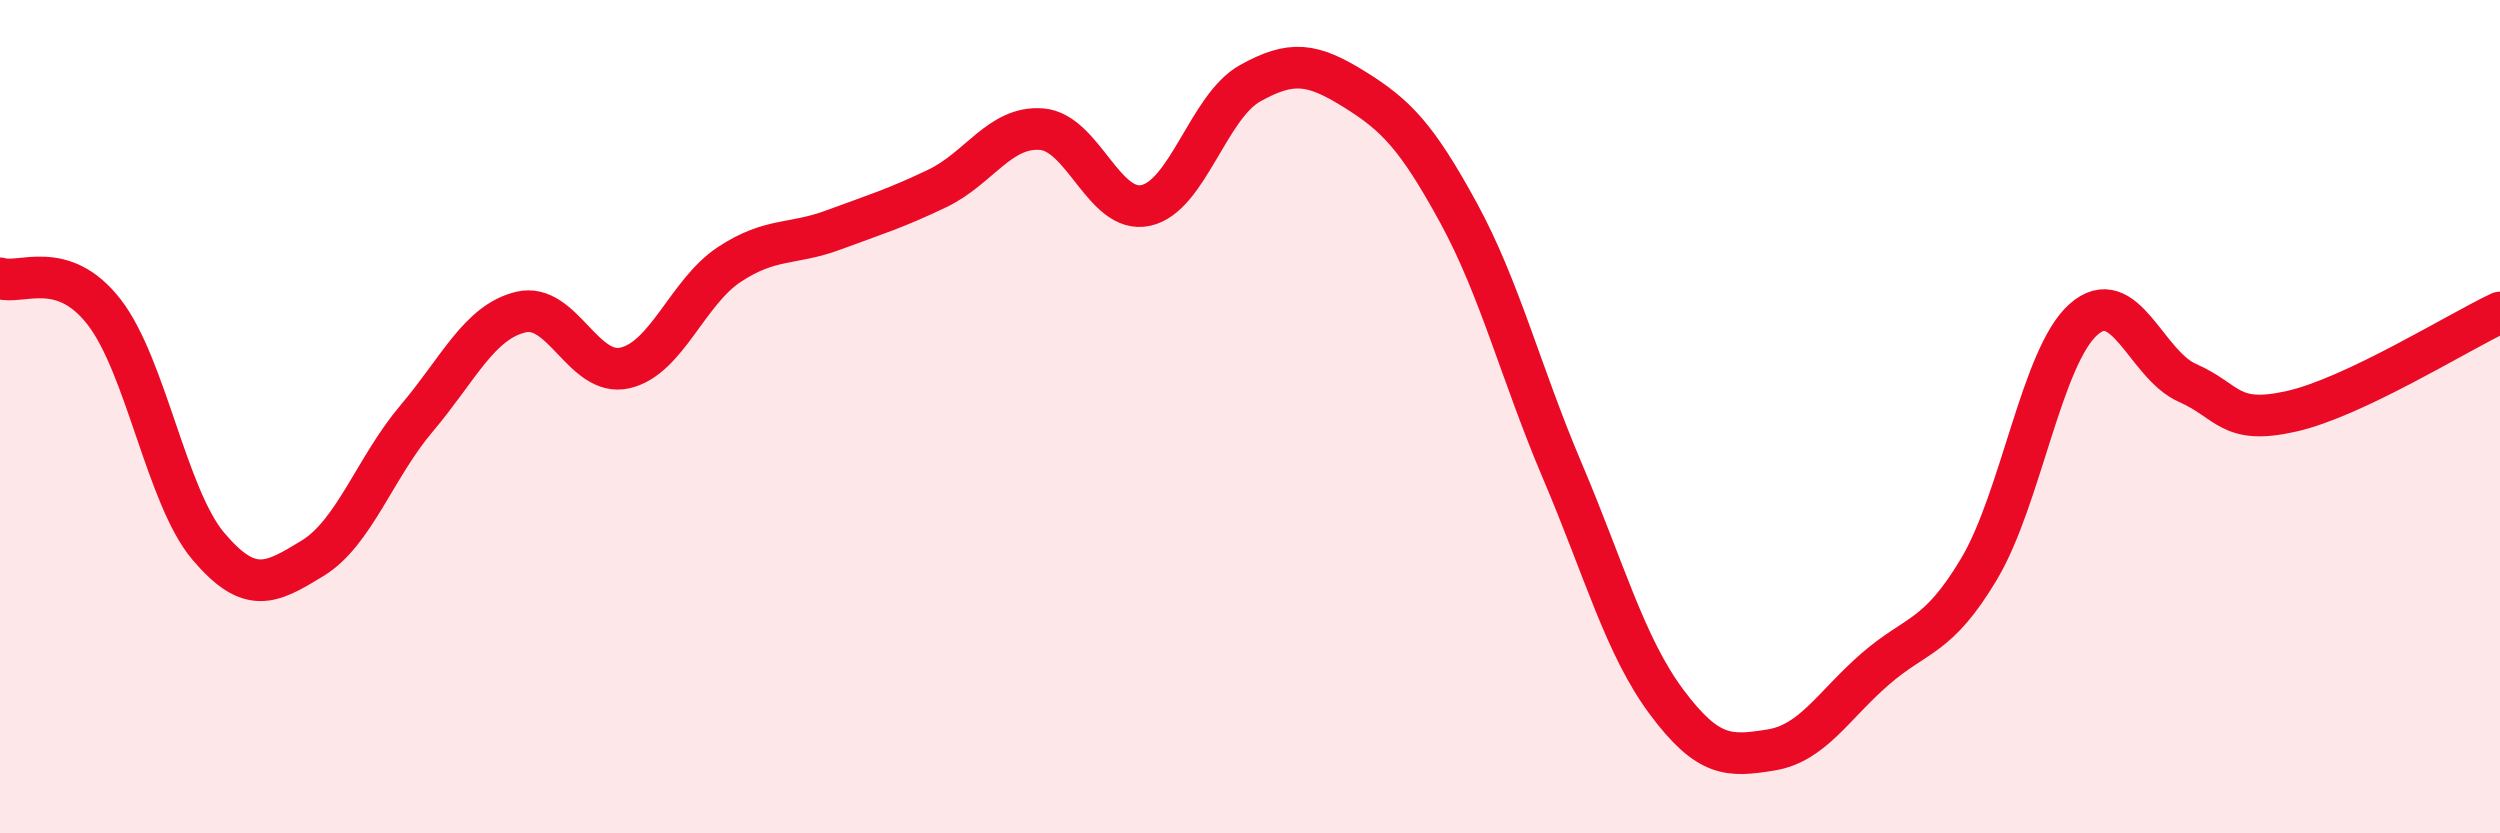 
    <svg width="60" height="20" viewBox="0 0 60 20" xmlns="http://www.w3.org/2000/svg">
      <path
        d="M 0,6.68 C 0.5,6.84 1.5,6.2 2.5,7.49 C 3.5,8.78 4,11.93 5,13.11 C 6,14.29 6.5,14.01 7.5,13.4 C 8.5,12.79 9,11.22 10,10.04 C 11,8.86 11.5,7.73 12.5,7.49 C 13.5,7.25 14,9.06 15,8.83 C 16,8.6 16.5,7.01 17.5,6.35 C 18.5,5.69 19,5.89 20,5.52 C 21,5.15 21.5,5 22.5,4.52 C 23.5,4.04 24,3.02 25,3.1 C 26,3.18 26.5,5.15 27.5,4.93 C 28.5,4.71 29,2.56 30,2 C 31,1.44 31.5,1.52 32.5,2.14 C 33.5,2.76 34,3.27 35,5.1 C 36,6.93 36.5,8.96 37.5,11.31 C 38.5,13.66 39,15.51 40,16.85 C 41,18.19 41.5,18.16 42.5,18 C 43.5,17.84 44,16.93 45,16.06 C 46,15.19 46.5,15.33 47.5,13.65 C 48.5,11.97 49,8.56 50,7.67 C 51,6.78 51.5,8.75 52.5,9.19 C 53.5,9.63 53.5,10.21 55,9.87 C 56.5,9.53 59,7.97 60,7.5L60 20L0 20Z"
        fill="#EB0A25"
        opacity="0.1"
        stroke-linecap="round"
        stroke-linejoin="round"
      />
      <path
        d="M 0,6.68 C 0.5,6.84 1.5,6.2 2.5,7.49 C 3.5,8.78 4,11.93 5,13.11 C 6,14.29 6.5,14.01 7.5,13.4 C 8.5,12.79 9,11.22 10,10.04 C 11,8.86 11.5,7.73 12.5,7.49 C 13.5,7.25 14,9.06 15,8.83 C 16,8.6 16.5,7.01 17.5,6.35 C 18.5,5.69 19,5.89 20,5.52 C 21,5.15 21.5,5 22.5,4.52 C 23.5,4.04 24,3.02 25,3.1 C 26,3.18 26.5,5.15 27.5,4.93 C 28.5,4.71 29,2.56 30,2 C 31,1.44 31.5,1.52 32.5,2.14 C 33.5,2.76 34,3.27 35,5.1 C 36,6.93 36.5,8.96 37.5,11.31 C 38.5,13.66 39,15.51 40,16.85 C 41,18.19 41.5,18.16 42.5,18 C 43.5,17.84 44,16.93 45,16.06 C 46,15.19 46.5,15.33 47.5,13.65 C 48.5,11.97 49,8.56 50,7.67 C 51,6.78 51.5,8.75 52.5,9.19 C 53.5,9.63 53.5,10.21 55,9.87 C 56.5,9.53 59,7.97 60,7.5"
        stroke="#EB0A25"
        stroke-width="1"
        fill="none"
        stroke-linecap="round"
        stroke-linejoin="round"
      />
    </svg>
  